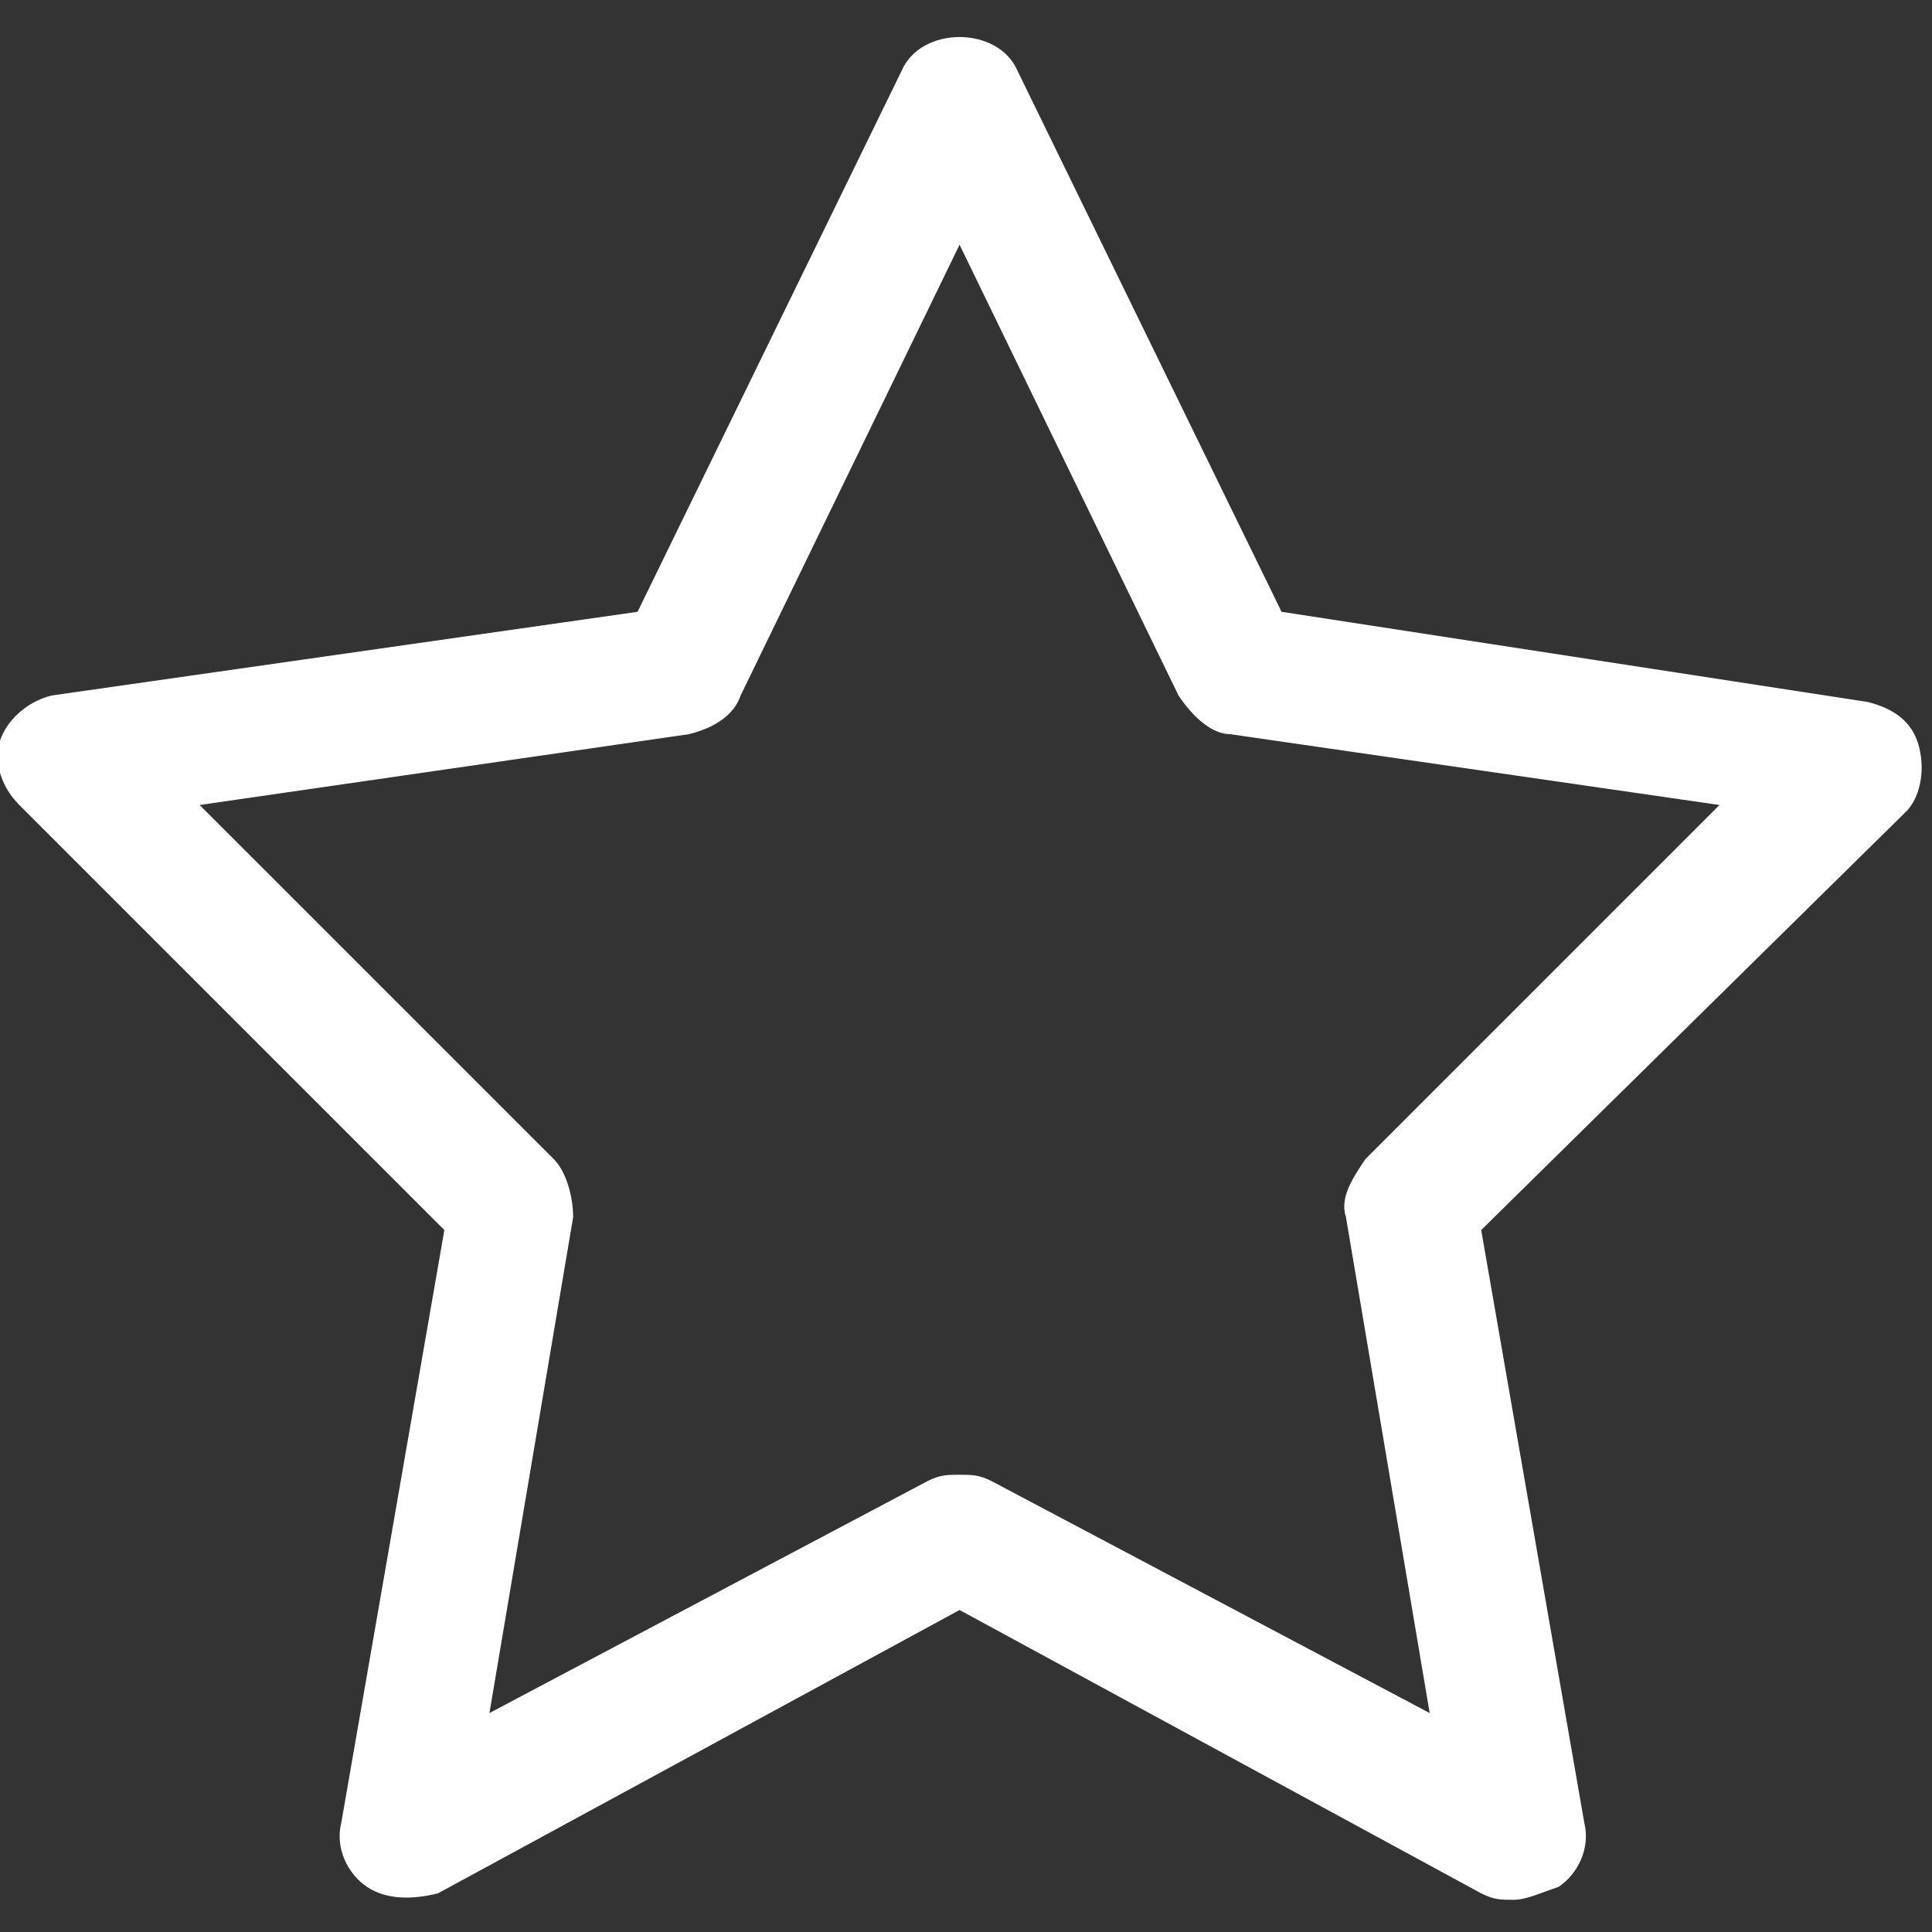 <?xml version="1.0"?>
<svg xmlns="http://www.w3.org/2000/svg" width="30" height="30" viewBox="0 0 30 30" fill="none">
<rect x="0" y="0" width="30" height="30" fill="#333333" stroke="none"/>
<path d="M23.5 29.5C23.3 29.5 23.2 29.5 23 29.4L14.9 25L6.8 29.4C6.4 29.5 6 29.5 5.7 29.3C5.4 29.1 5.2 28.7 5.3 28.3L6.9 19.1L0.3 12.5C-6.10948e-06 12.2 -0.1 11.8 -6.10203e-06 11.5C0.1 11.2 0.4 10.9 0.8 10.8L9.9 9.5L14 1.1C14.3 0.4 15.5 0.4 15.8 1.1L19.9 9.5L29 10.9C29.4 11 29.7 11.2 29.8 11.6C29.9 12 29.8 12.4 29.6 12.6L23 19.1L24.6 28.3C24.7 28.7 24.5 29.1 24.2 29.3C23.9 29.4 23.7 29.5 23.5 29.5ZM14.9 22.9C15.1 22.9 15.2 22.9 15.4 23L22.2 26.6L20.9 18.9C20.8 18.6 21 18.3 21.2 18L26.7 12.5L19.1 11.4C18.8 11.4 18.5 11.1 18.3 10.8L14.9 3.8L11.5 10.8C11.4 11.1 11.1 11.3 10.7 11.4L3.1 12.5L8.6 18C8.8 18.2 8.9 18.6 8.9 18.9L7.6 26.6L14.4 23C14.6 22.9 14.7 22.9 14.9 22.9Z" fill="white"/>
</svg>
